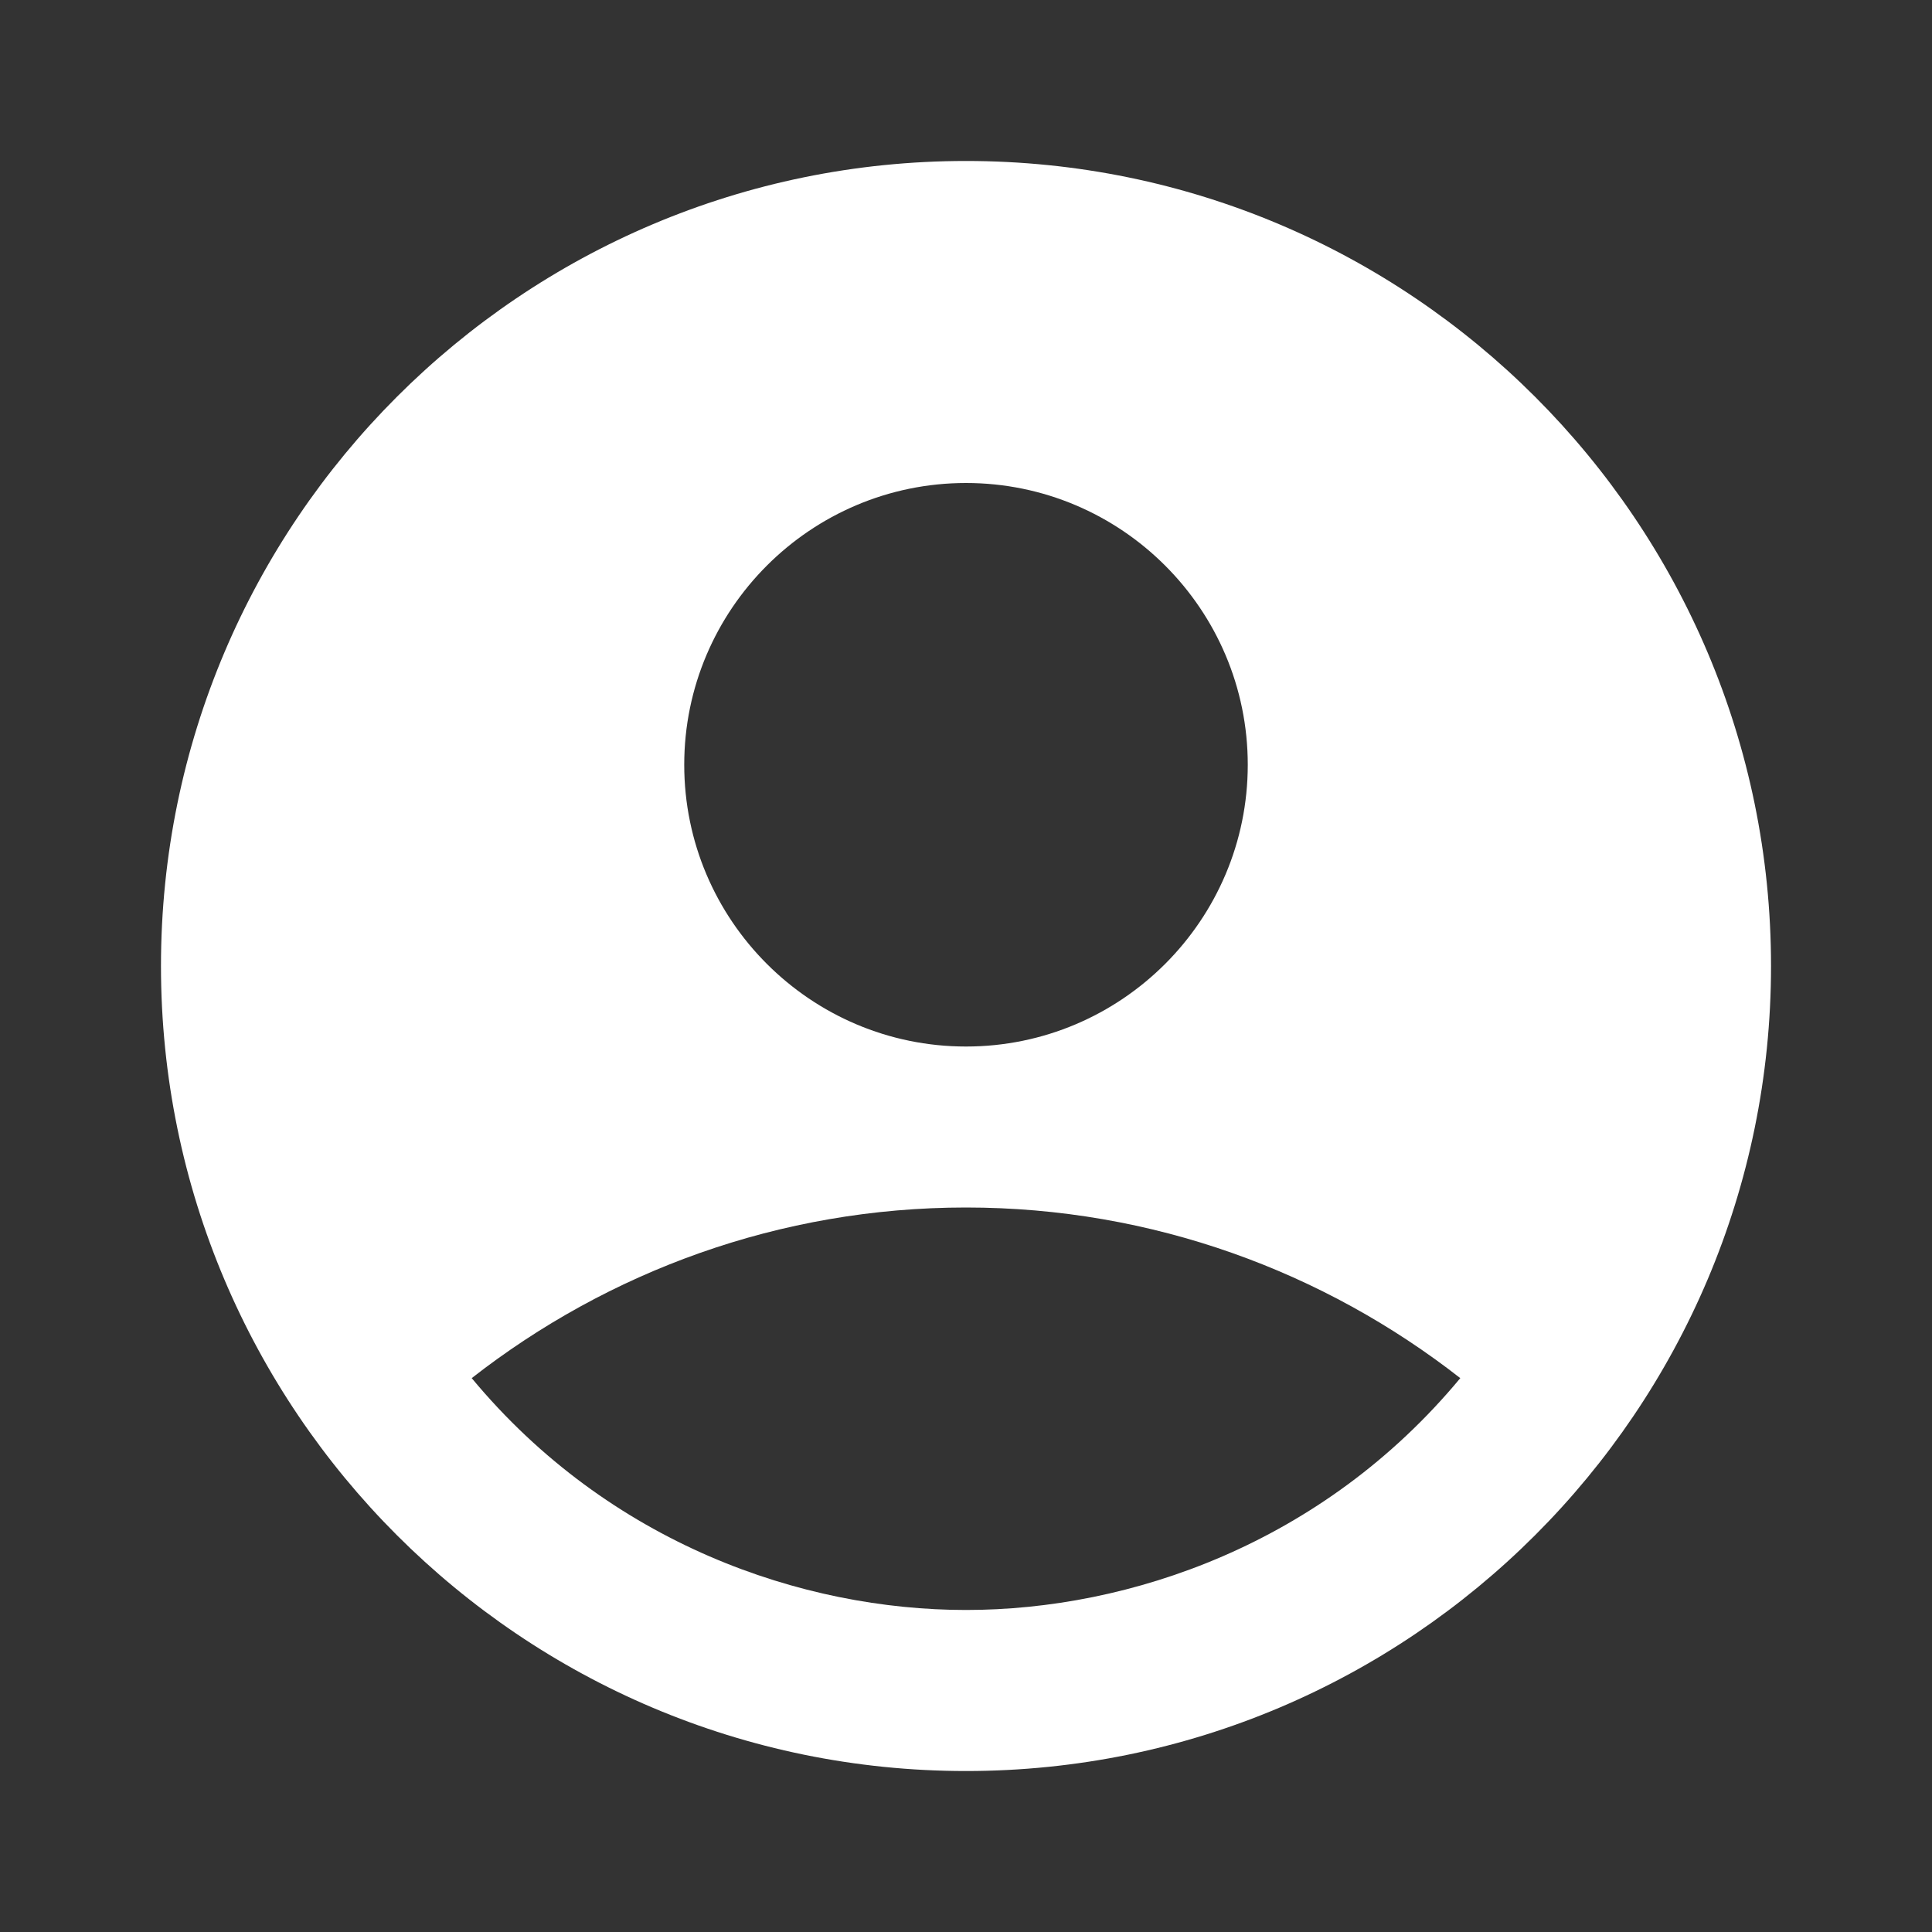 <svg width="25" height="25" viewBox="0 0 25 25" fill="none" xmlns="http://www.w3.org/2000/svg">
<rect x="0" y="0" width="25" height="25" fill="#333333" stroke="none"/>
<path d="M12.5 2.083C6.75 2.083 2.083 6.75 2.083 12.5C2.083 18.25 6.75 22.917 12.5 22.917C18.25 22.917 22.917 18.25 22.917 12.5C22.917 6.75 18.25 2.083 12.5 2.083ZM12.5 6.25C14.511 6.25 16.146 7.885 16.146 9.896C16.146 11.906 14.511 13.542 12.5 13.542C10.49 13.542 8.854 11.906 8.854 9.896C8.854 7.885 10.49 6.25 12.5 6.25ZM12.5 20.833C10.386 20.833 7.886 19.979 6.104 17.833C7.865 16.458 10.084 15.625 12.5 15.625C14.917 15.625 17.136 16.458 18.896 17.833C17.115 19.979 14.615 20.833 12.5 20.833Z" fill="white"/>
</svg>
